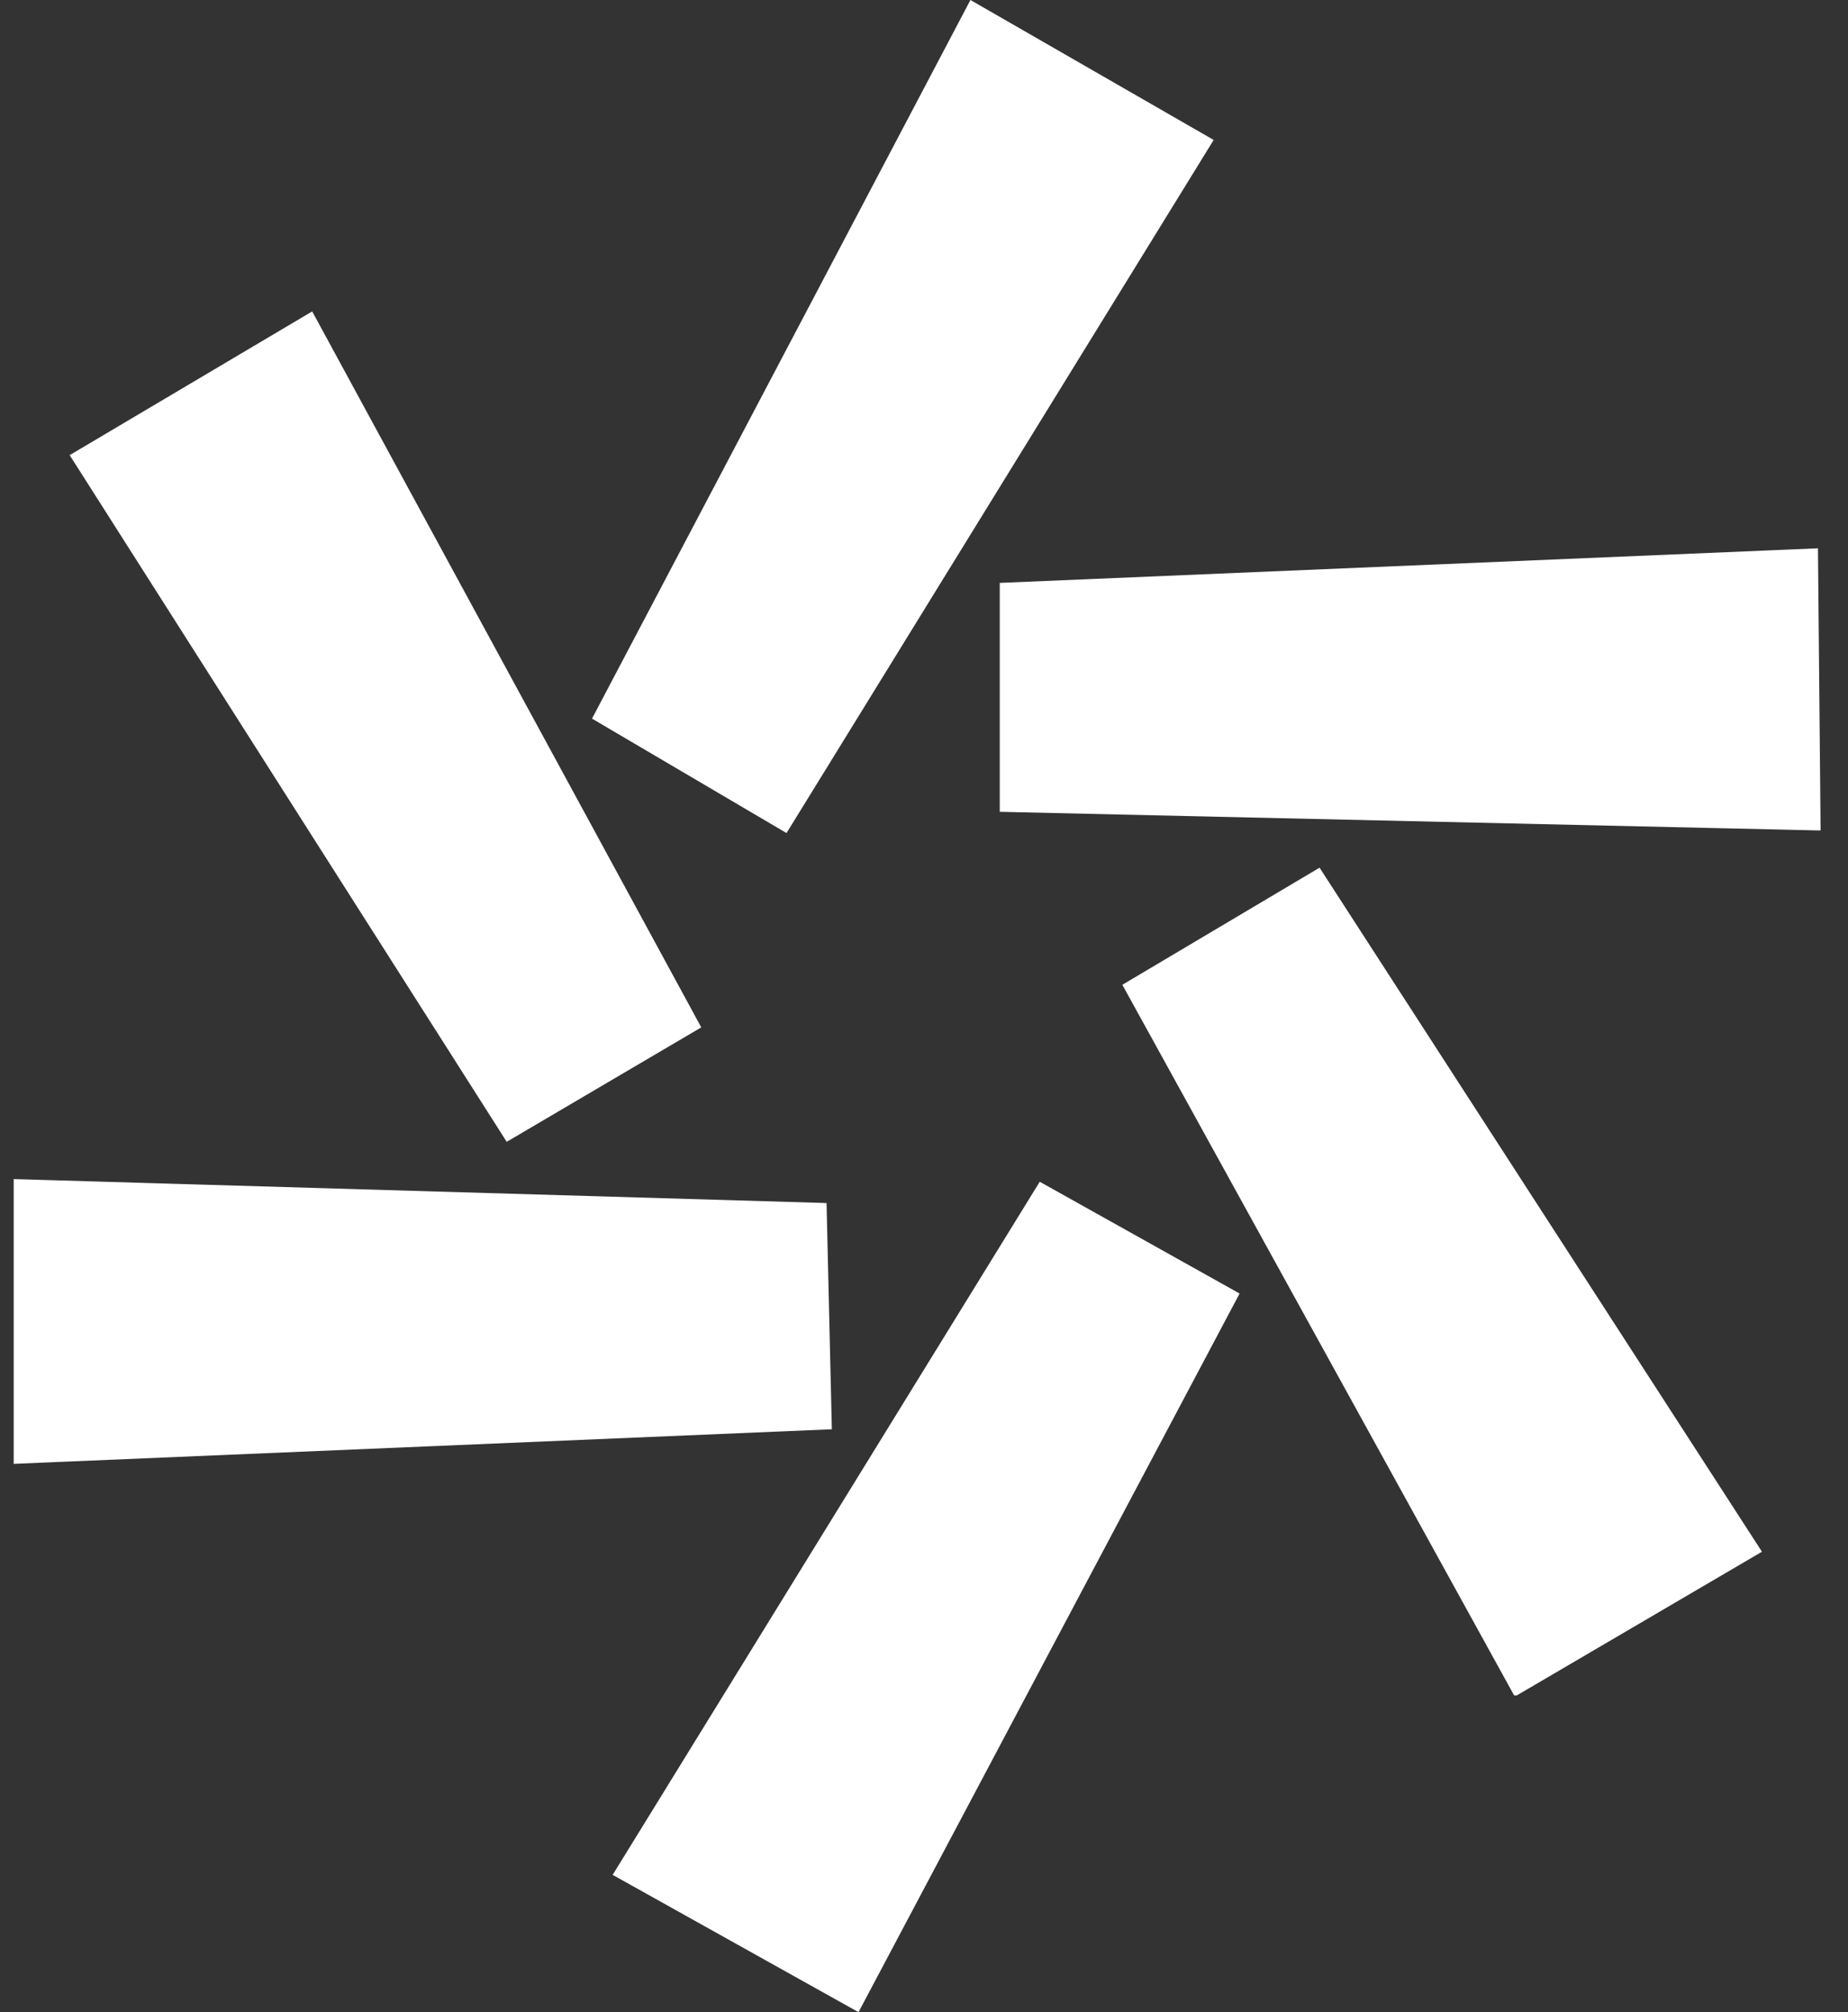 <svg width="45" height="49" viewBox="0 0 45 49" fill="none" xmlns="http://www.w3.org/2000/svg">
<rect x="0" y="0" width="45" height="49" fill="#333333" stroke="none"/>
<path d="M14.954 45.647L14.957 45.643L25.327 28.812L30.151 31.51L20.895 48.965L14.954 45.647ZM14.45 17.49L23.641 0.035L29.518 3.417L29.515 3.422L19.144 20.252L14.45 17.49ZM32.124 21.164L42.869 37.779L36.928 41.261H36.885L27.364 23.991L32.124 21.164ZM0.359 28.739L20.102 29.321L20.23 34.781L0.359 35.621V28.778V28.739ZM24.37 14.219L44.243 13.379L44.307 20.197H44.268H44.268L24.37 19.744V14.219ZM12.347 27.771L1.732 11.092L7.592 7.619L17.042 25.009L12.347 27.771Z" fill="white" stroke="white" stroke-width="0.051"/>
</svg>
